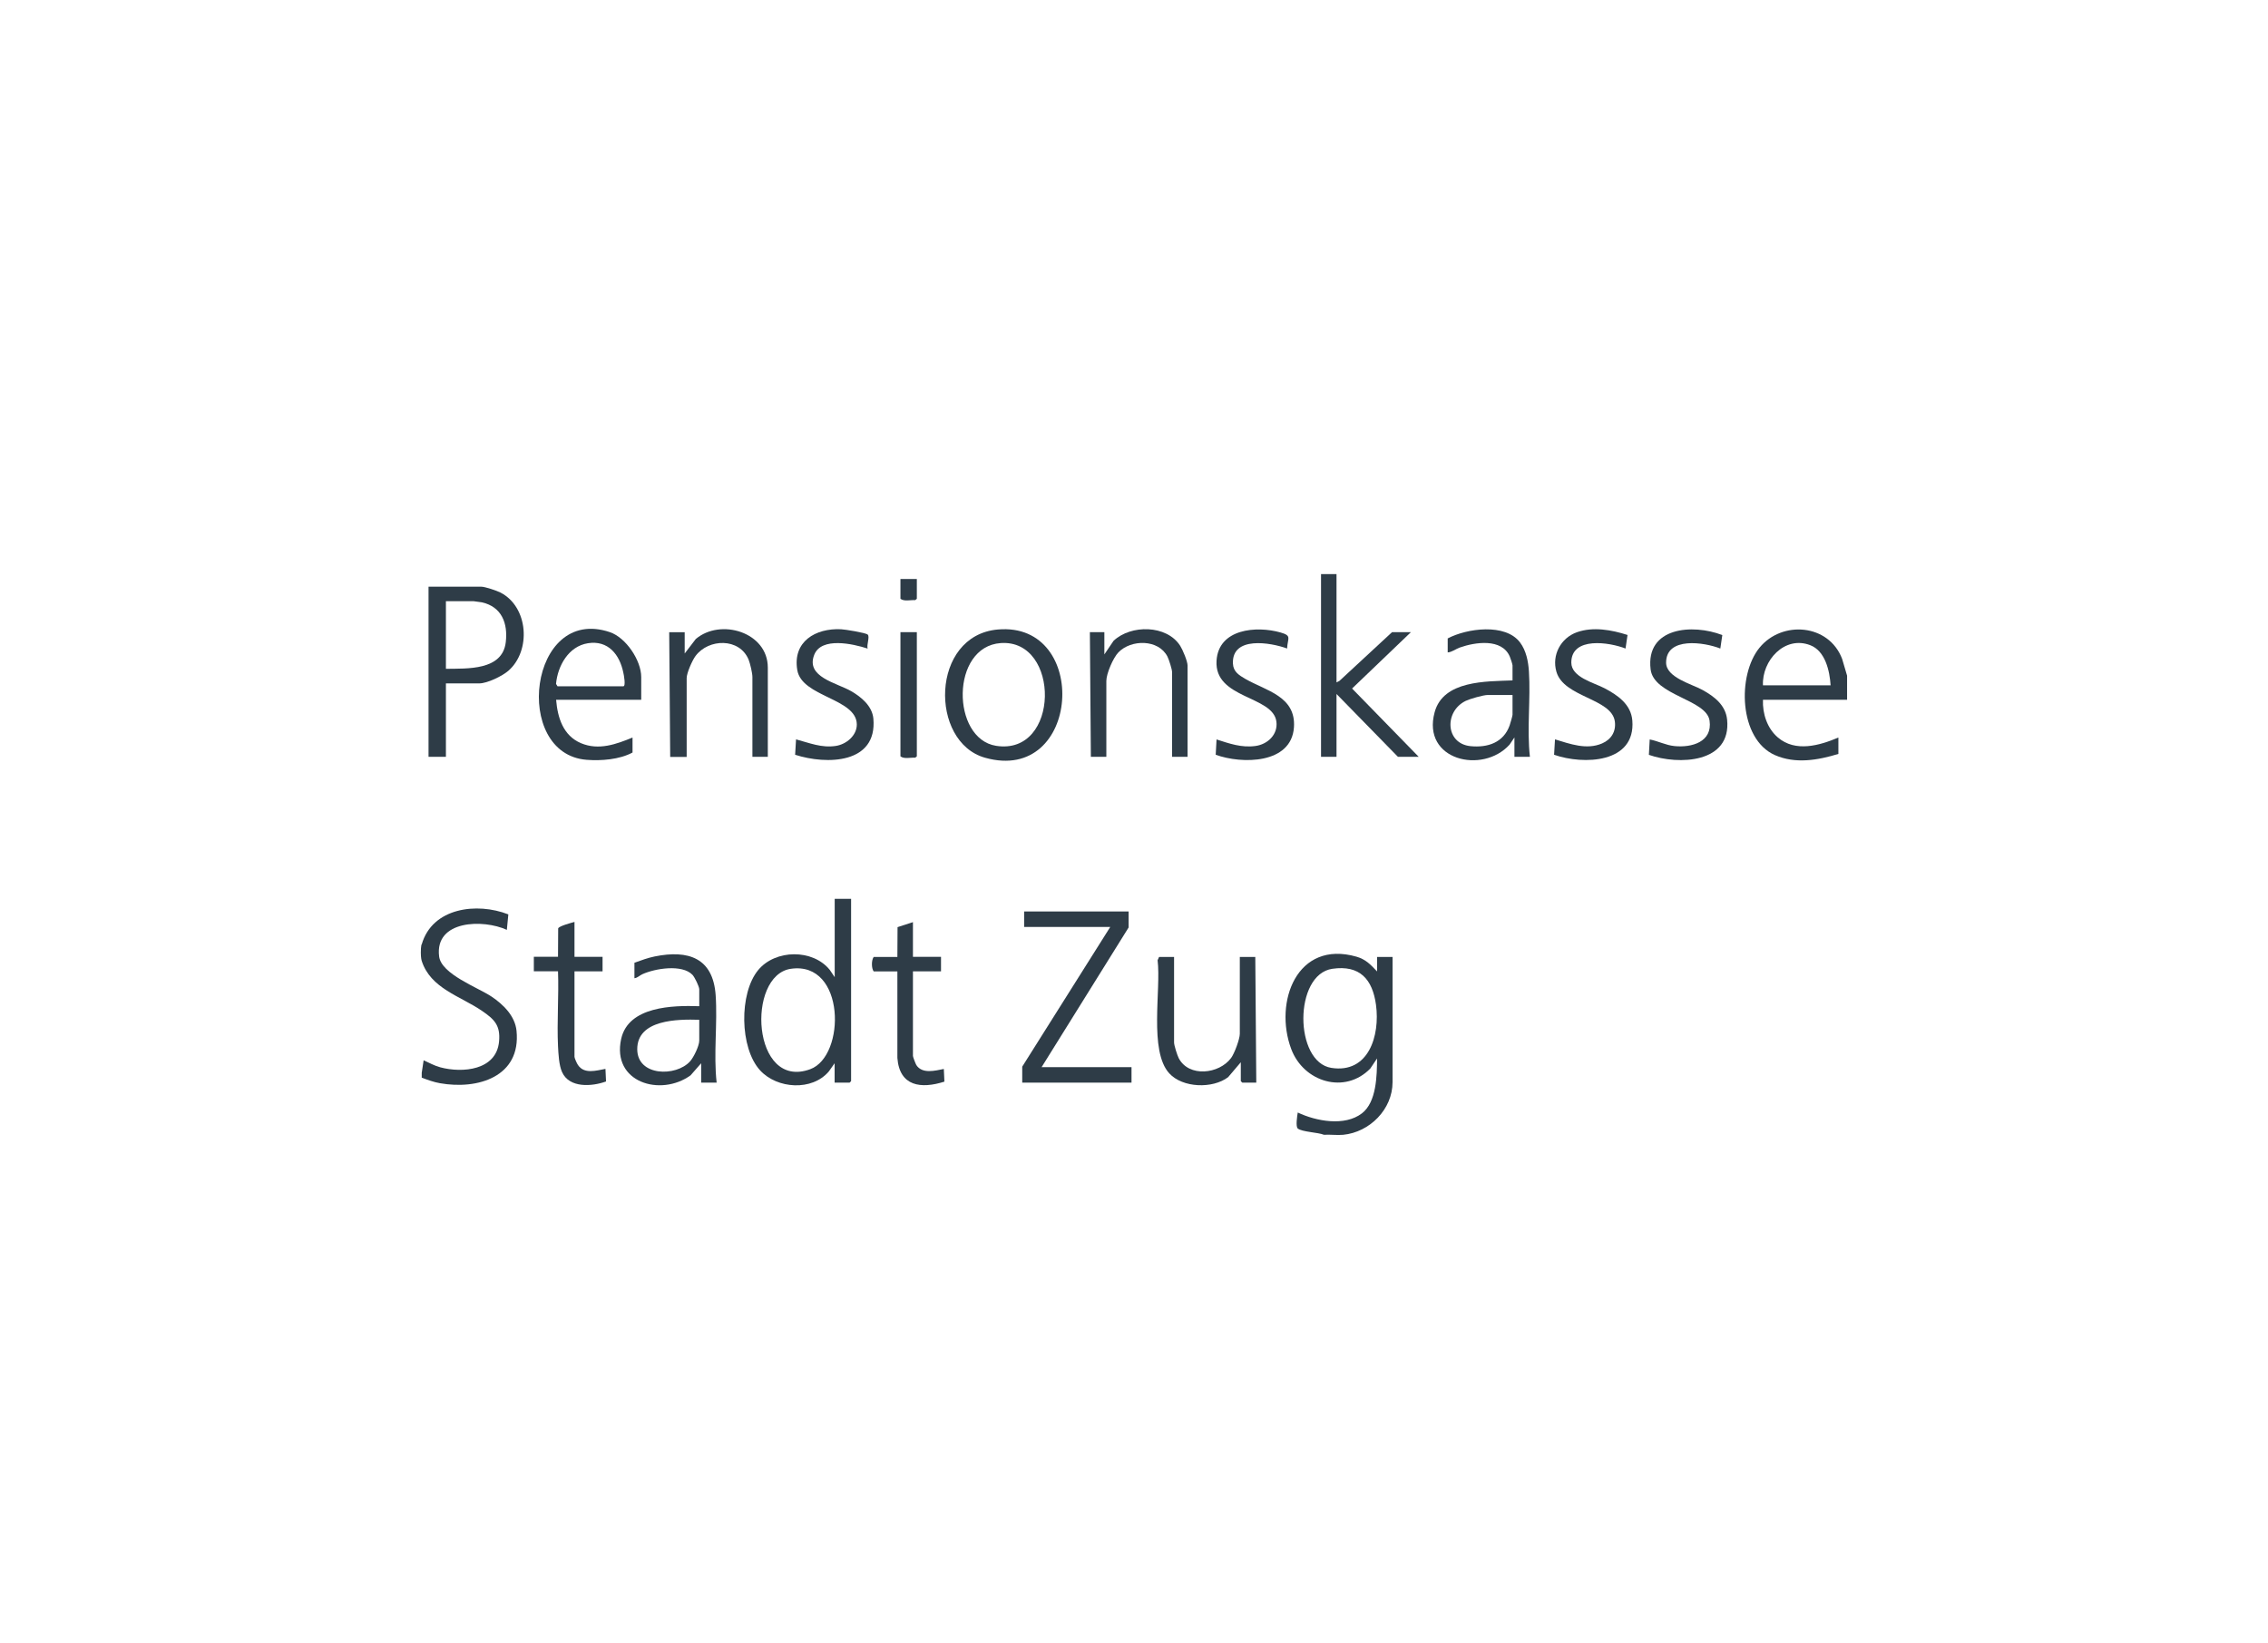 <?xml version="1.0" encoding="UTF-8"?>
<svg xmlns="http://www.w3.org/2000/svg" id="grau" viewBox="0 0 273.94 198.43">
  <defs>
    <style>
      .cls-1 {
        fill: #2e3c47;
      }
    </style>
  </defs>
  <path class="cls-1" d="M159.91,137.06c-.66-.29-2.66-.34-3.16-.76-.27-.23-.07-1.54,0-1.93,2.21,1.05,5.67,1.7,7.75.1,1.78-1.37,1.81-4.58,1.83-6.63l-.82,1.22c-3.07,3.15-8.05,1.64-9.55-2.36-2.12-5.67.69-13.21,7.89-11.15,1.12.32,1.72.98,2.48,1.78v-1.75h1.87v15.12c0,3.29-2.77,6.05-5.96,6.36-.74.07-1.58-.05-2.34,0ZM160.93,117.01c-4.68.68-4.62,11.27-.12,11.97s5.89-3.89,5.39-7.61c-.42-3.09-1.95-4.84-5.27-4.36Z"></path>
  <path class="cls-1" d="M223.1,81.6v2.92h-10.16c-.07,1.67.51,3.46,1.81,4.56,2.12,1.8,5.01.97,7.3,0v1.98c-2.5.76-5.19,1.23-7.67.14-4.36-1.93-4.57-9.67-1.85-12.98s8.36-2.88,9.97,1.36l.6,2.03ZM221.11,82.77c-.11-1.73-.64-4.14-2.45-4.84-3.11-1.21-5.86,1.87-5.72,4.84h8.18Z"></path>
  <polygon class="cls-1" points="161.43 69.34 161.43 82.42 161.78 82.24 168.14 76.35 170.42 76.35 163.31 83.16 171.36 91.41 168.85 91.41 161.43 83.82 161.43 91.41 159.56 91.41 159.56 69.34 161.43 69.34"></polygon>
  <path class="cls-1" d="M50.94,114.06c1.28-4.45,6.68-5.1,10.46-3.62l-.18,1.87c-2.83-1.31-8.73-1.2-8.18,3.21.27,2.15,4.68,3.74,6.35,4.86,1.41.95,2.82,2.33,3,4.12.56,5.57-4.71,7.14-9.25,6.33-.75-.13-1.48-.4-2.2-.67v-.58l.23-1.52c.66.3,1.3.66,2.01.85,2.7.72,6.78.36,7.1-3.12.18-1.94-.56-2.67-2.05-3.69-2.6-1.79-6.24-2.7-7.3-6.07,0,0-.1-.31-.1-.97,0-.82.1-1.02.1-1.02Z"></path>
  <path class="cls-1" d="M102.8,108.57v22.01l-.18.18h-1.81v-2.34l-.7.99c-2.03,2.39-6.23,2.11-8.29-.12-2.49-2.7-2.57-9.33-.23-12.14,2.07-2.49,6.58-2.56,8.64,0l.59.87v-9.46h1.99ZM95.53,117.01c-5.42.78-4.71,14.71,2.33,12.13,4.32-1.58,4.29-13.08-2.33-12.13Z"></path>
  <polygon class="cls-1" points="136.32 110.09 136.32 112.02 125.81 128.89 136.67 128.89 136.67 130.76 123.47 130.76 123.47 128.83 134.1 111.96 123.7 111.96 123.7 110.09 136.32 110.09"></polygon>
  <path class="cls-1" d="M53.86,82.54v8.87h-2.1v-20.55h6.37c.46,0,1.87.48,2.32.71,3.38,1.73,3.73,7.03.95,9.45-.74.64-2.55,1.52-3.51,1.52h-4.03ZM53.86,80.78c2.59-.04,6.83.22,7.23-3.22.27-2.28-.49-4.27-2.88-4.81l-1.02-.14h-3.33v8.17Z"></path>
  <path class="cls-1" d="M120.53,76.03c11.17-.97,10.02,18.74-1.55,15.49-6.74-1.89-6.61-14.78,1.55-15.49ZM120.88,77.67c-6.08.42-5.99,11.55-.57,12.41,7.74,1.22,7.79-12.91.57-12.41Z"></path>
  <path class="cls-1" d="M184.79,91.41h-1.87v-2.34l-.59.87c-3.27,3.61-10.62,1.88-9.05-3.91,1.04-3.87,6.22-3.72,9.41-3.85v-1.81c0-.14-.25-.89-.33-1.07-.96-2.23-4.18-1.75-6.04-1.09-.5.18-.93.55-1.46.59v-1.69c2.31-1.22,6.97-1.87,8.74.49.74.98.99,2.28,1.07,3.48.22,3.38-.26,6.95.12,10.33ZM182.69,83.94h-2.98c-.55,0-2.14.46-2.67.71-2.62,1.27-2.47,5.16.57,5.47,2.08.21,3.99-.43,4.73-2.5.07-.2.35-1.16.35-1.29v-2.39Z"></path>
  <path class="cls-1" d="M86.56,130.76h-1.87v-2.34l-1.28,1.46c-3.62,2.62-9.55.86-8.38-4.41.88-3.93,6.23-4.05,9.43-3.94v-2.04c0-.33-.56-1.48-.82-1.75-1.26-1.31-4.52-.77-6.04-.08-.34.15-.6.45-.97.49v-1.87c.81-.29,1.61-.59,2.45-.76,4.05-.82,7.04.16,7.36,4.67.24,3.45-.27,7.11.12,10.57ZM84.46,123.17c-2.58-.08-7.5-.05-7.49,3.56.01,3.28,4.69,3.34,6.38,1.46.44-.49,1.11-1.87,1.11-2.51v-2.51Z"></path>
  <path class="cls-1" d="M77.45,84.52h-10.28c.18,2.16.85,4.33,3,5.24s4.28.12,6.23-.68v1.81c-1.57.85-3.79,1.02-5.55.88-9.03-.71-6.96-18.72,2.81-15.42,1.95.66,3.79,3.41,3.79,5.43v2.74ZM67.35,82.89h7.94c.32,0,.06-1.4,0-1.64-.44-2.18-1.83-3.95-4.28-3.56-2.34.37-3.65,2.73-3.85,4.91l.18.29Z"></path>
  <path class="cls-1" d="M141.81,115.58v10.33c0,.35.38,1.53.56,1.89,1.22,2.35,4.88,1.94,6.33-.02.4-.54,1.05-2.28,1.05-2.92v-9.28h1.87l.12,15.18h-1.69l-.18-.18v-2.28l-1.53,1.8c-1.87,1.42-5.49,1.31-7.11-.46-2.48-2.71-.97-10.14-1.41-13.66l.18-.4h1.81Z"></path>
  <path class="cls-1" d="M92.75,91.41h-1.87v-9.63c0-.49-.27-1.63-.46-2.11-1.1-2.65-4.83-2.56-6.41-.44-.39.52-1.07,2.05-1.07,2.67v9.52h-1.99l-.12-15.06h1.87v2.57l1.34-1.75c2.99-2.54,8.7-.83,8.7,3.45v10.8Z"></path>
  <path class="cls-1" d="M143.44,91.41h-1.87v-10.22c0-.35-.38-1.53-.56-1.89-1.09-2.11-4.38-2.09-5.92-.51-.63.65-1.46,2.56-1.46,3.45v9.17h-1.87l-.12-15.06h1.75v2.69l1.11-1.64c2.09-1.98,6.42-1.95,8.05.6.3.47.89,1.87.89,2.38v11.03Z"></path>
  <path class="cls-1" d="M104.78,78.33c-1.72-.56-5.56-1.44-6.43.75-1.07,2.71,2.71,3.38,4.48,4.41,1.22.71,2.52,1.79,2.66,3.3.49,5.48-5.64,5.6-9.45,4.37l.11-1.86c1.62.43,3.08,1.06,4.82.79,1.26-.2,2.53-1.25,2.52-2.6-.04-3.16-6.64-3.29-7.19-6.56-.58-3.44,2.2-5.08,5.29-4.93.47.02,2.95.42,3.21.64.29.24-.15,1.28,0,1.69Z"></path>
  <path class="cls-1" d="M196.58,76.7l-.24,1.63c-1.93-.76-6.54-1.48-6.55,1.69,0,1.79,2.73,2.43,4.02,3.11,1.58.83,3.19,1.94,3.35,3.89.42,5.19-5.91,5.38-9.45,4.14l.11-1.86c1.81.55,3.82,1.3,5.69.49,1.09-.47,1.7-1.43,1.54-2.64-.37-2.81-6.16-2.9-7.06-6.02-.58-2.01.53-4.08,2.48-4.77s4.16-.29,6.11.33Z"></path>
  <path class="cls-1" d="M208.03,76.7l-.24,1.63c-1.92-.76-6.55-1.47-6.55,1.7,0,1.8,3.09,2.58,4.41,3.31,1.43.79,2.78,1.83,2.96,3.58.53,5.27-5.85,5.51-9.45,4.25l.1-1.86c1.01.19,1.95.7,2.99.8,2.07.21,4.61-.49,4.24-3.07s-6.73-3.03-7.12-6.19c-.62-5.12,5.08-5.53,8.65-4.15Z"></path>
  <path class="cls-1" d="M155.47,78.33c-2.01-.74-6.69-1.53-6.55,1.81.04.99.73,1.41,1.52,1.87,2.48,1.42,6.11,2.09,5.85,5.84-.31,4.46-6.32,4.45-9.45,3.31l.1-1.85c1.57.5,3,1.02,4.7.79,1.47-.2,2.73-1.38,2.53-2.94-.4-3.16-7.52-2.73-7.23-7.36.24-3.86,4.8-4.24,7.73-3.41,1.41.4.85.67.79,1.95Z"></path>
  <path class="cls-1" d="M69.39,111.37v4.2h3.39v1.75h-3.39v10.33c0,.15.3.82.42.98.76,1.14,2.21.67,3.32.47l.07,1.52c-1.7.62-4.43.82-5.31-1.13-.38-.84-.44-2.2-.49-3.13-.14-2.98.11-6.06,0-9.05h-2.92v-1.75h2.92l.02-3.43c.1-.28,1.6-.68,1.97-.78Z"></path>
  <path class="cls-1" d="M110.27,111.37v4.2h3.39v1.75h-3.39v10.22c0,.12.32.95.41,1.1.72,1.1,2.25.68,3.32.47l.07,1.53c-2.82.9-5.42.58-5.68-2.86v-10.45s-2.86,0-2.86,0c-.29-.39-.28-1.38,0-1.75h2.86l.02-3.6,1.85-.6Z"></path>
  <path class="cls-1" d="M110.74,76.35v15l-.19.16c-.56-.03-1.35.19-1.79-.16v-15h1.99Z"></path>
  <path class="cls-1" d="M110.74,69.93v2.39l-.19.16c-.56-.03-1.35.19-1.79-.16v-2.39h1.99Z"></path>
</svg>
